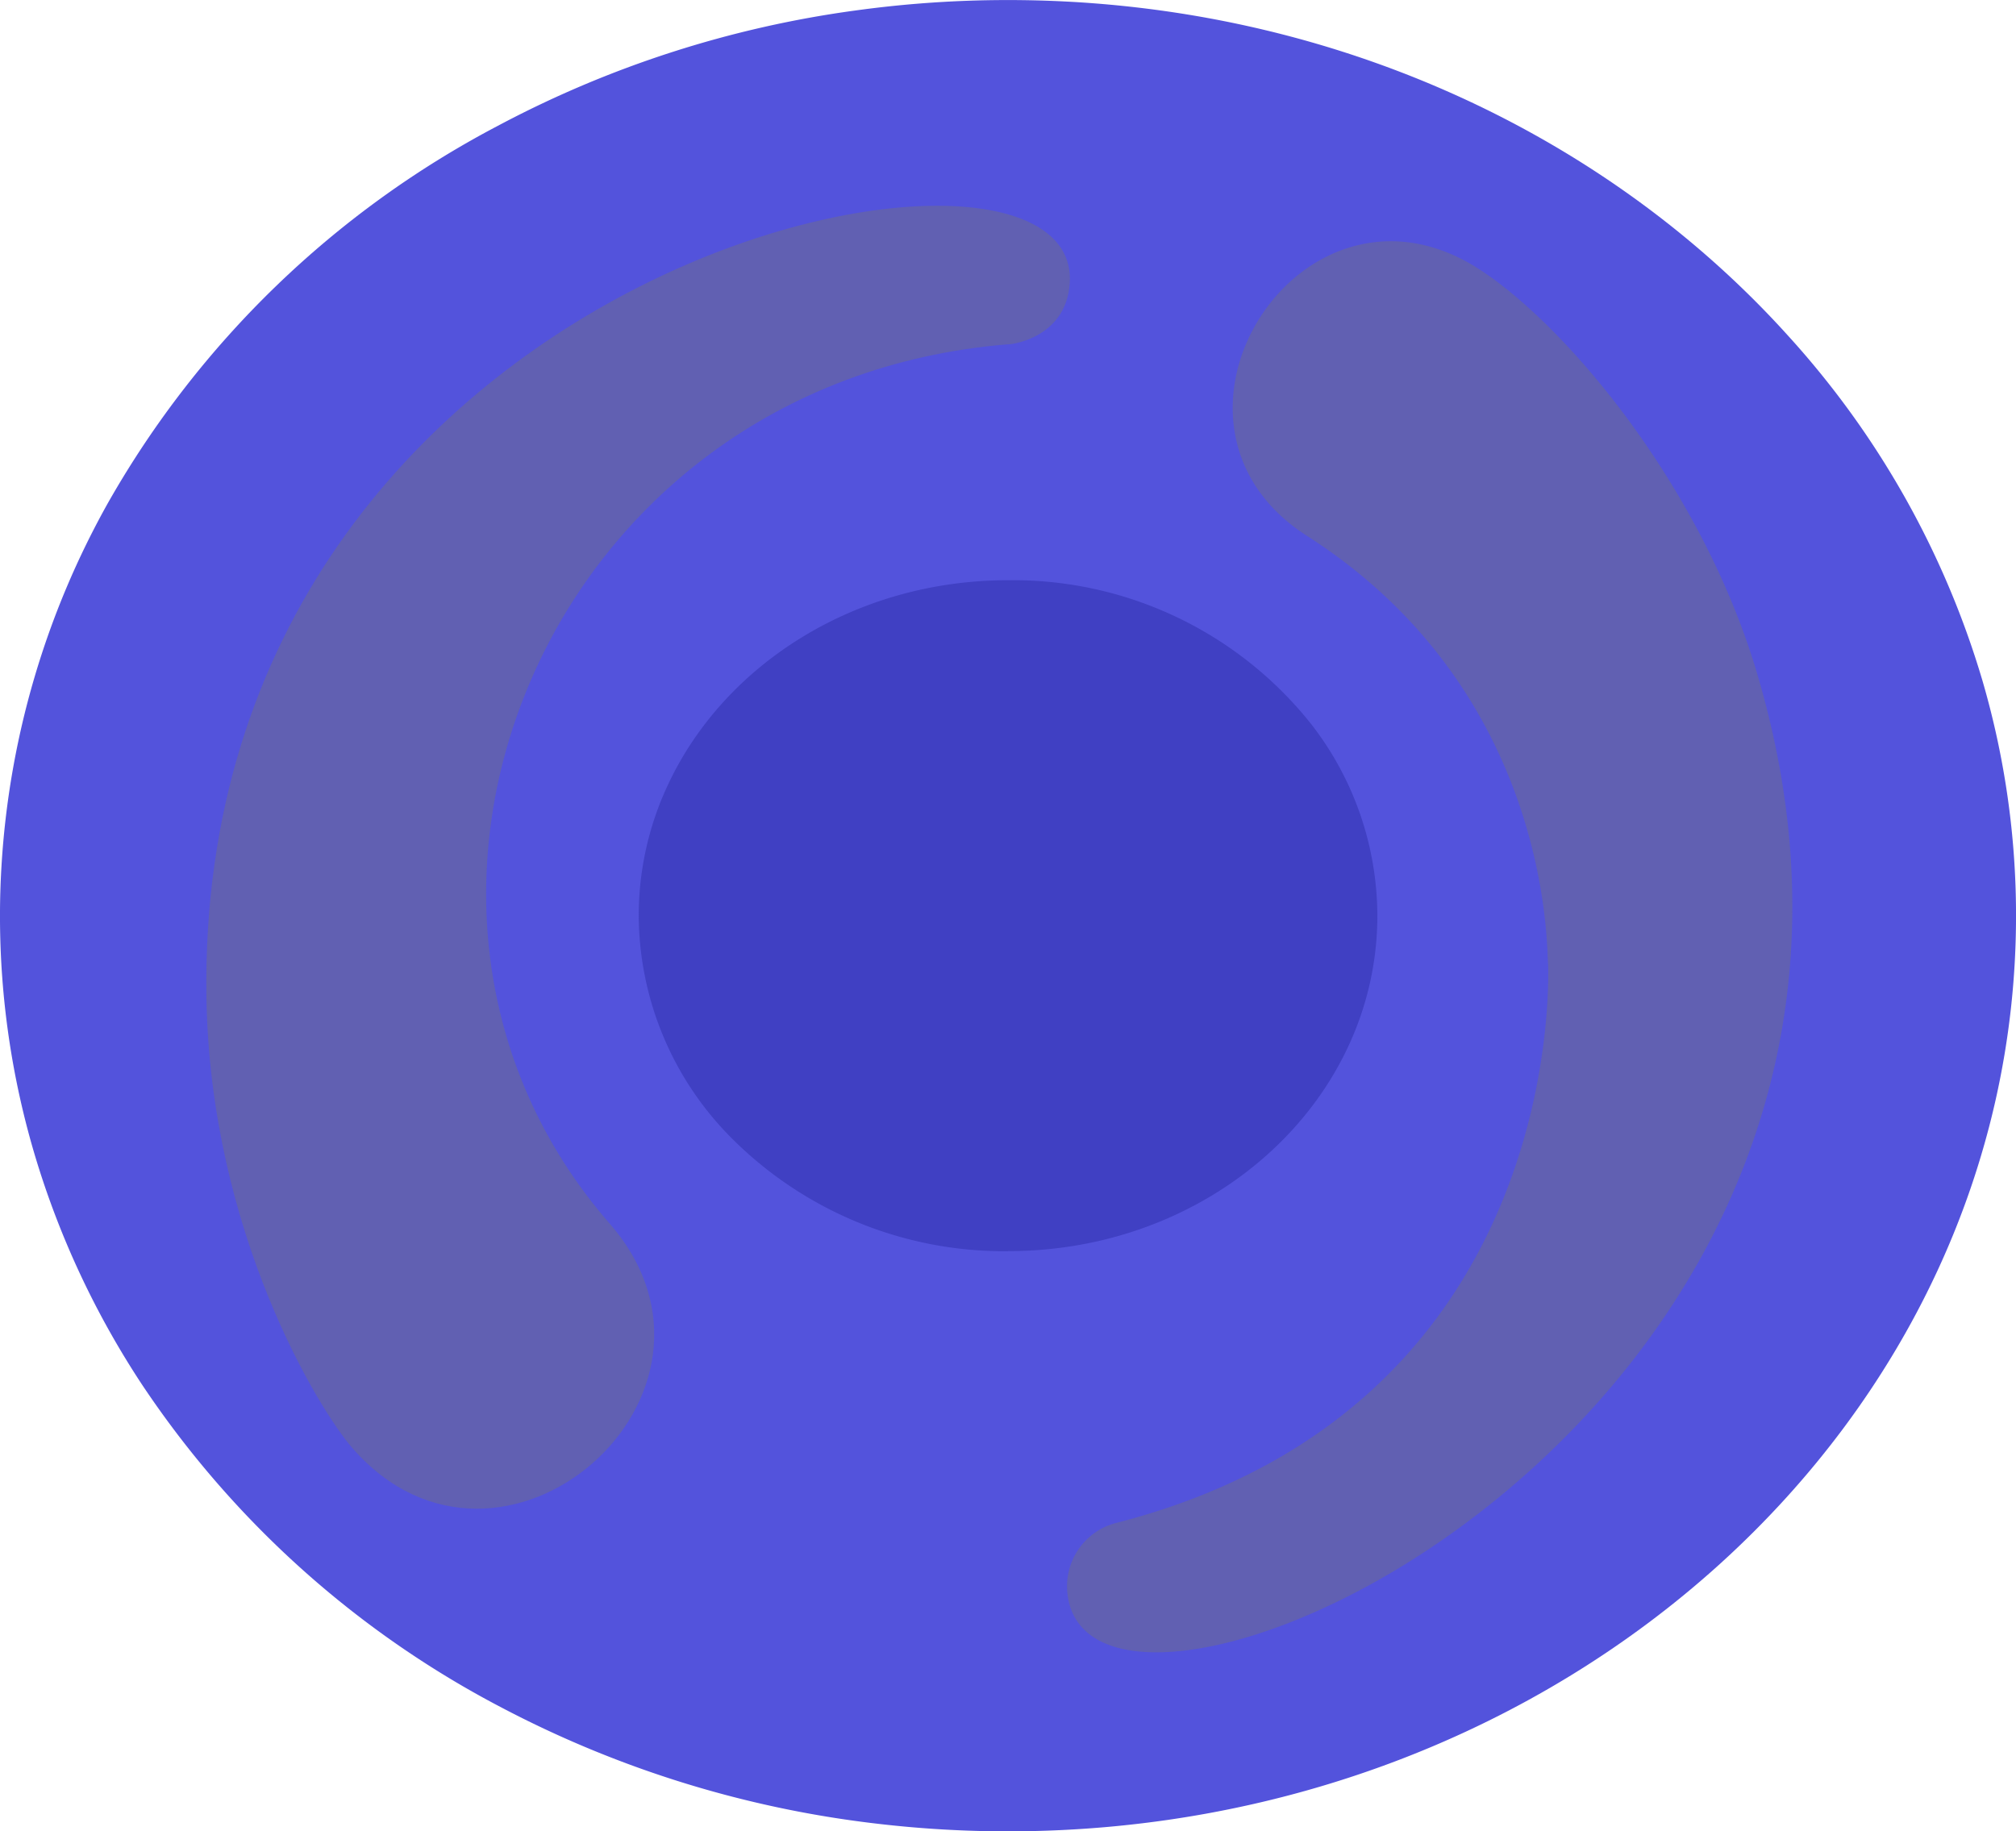 <svg xmlns="http://www.w3.org/2000/svg" width="155" height="140.825" viewBox="0 0 155 140.825">
  <g id="Group_2761" data-name="Group 2761" transform="translate(1110.46 -1091.291)">
    <ellipse id="Ellipse_52" data-name="Ellipse 52" cx="33.388" cy="30.789" rx="33.388" ry="30.789" transform="translate(-1062.73 1132.571)" fill="#4040c3"/>
    <g id="Group_2641" data-name="Group 2641" transform="translate(-1110.46 1091.291)">
      <path id="Path_3332" data-name="Path 3332" d="M-958.049,1143.6a68.1,68.1,0,0,0-14.977-26.539c-14.213-15.731-35.78-25.766-59.932-25.766a85.531,85.531,0,0,0-11.715.8,81.984,81.984,0,0,0-27.538,8.886,74.009,74.009,0,0,0-29.882,28.868,65.017,65.017,0,0,0-8.253,28.047c-.076,1.259-.115,2.531-.115,3.809a64.452,64.452,0,0,0,2.719,18.551,66.791,66.791,0,0,0,8.195,17.5,74.847,74.847,0,0,0,27.547,24.79,82.415,82.415,0,0,0,28.917,8.978,85.862,85.862,0,0,0,10.125.595c42.8,0,77.5-31.525,77.5-70.412A64.361,64.361,0,0,0-958.049,1143.6Zm-74.909,43.907a29.59,29.59,0,0,1-21.394-8.838,24.38,24.38,0,0,1-7-16.961,23.66,23.66,0,0,1,2.32-10.221c4.352-9.165,14.391-15.578,26.077-15.578h.115a29.251,29.251,0,0,1,23.219,11.1,24.082,24.082,0,0,1,5.059,14.7,23.6,23.6,0,0,1-.3,3.756c-1.643,10.241-9.909,18.532-20.727,21.164A31.13,31.13,0,0,1-1032.958,1187.5Z" transform="translate(1110.46 -1091.291)" fill="#5353dc"/>
      <path id="Path_3333" data-name="Path 3333" d="M-1055.692,1206.8c-.88-56.954,67.266-70.339,66.381-54.979-.256,4.45-4.875,4.812-4.753,4.754-35.66,2.9-51.871,43.245-30.624,67.62,11.4,13.083-8.371,30.351-19.79,17.251C-1047.014,1238.537-1055.407,1224.923-1055.692,1206.8Z" transform="translate(1071.563 -1130.099)" fill="#8e8a27" opacity="0.233" style="mix-blend-mode: screen;isolation: isolate"/>
      <path id="Path_3334" data-name="Path 3334" d="M-774.426,1187.868c17.694,57.513-50.671,87.948-52.8,71.565a5.034,5.034,0,0,1,3.818-5.56c34.953-9.02,33.1-42.944,33.124-42.993-.139-.335.635-20.617-18.525-32.883-13.589-8.7-.448-29.269,13.16-20.557C-789,1161.7-778.808,1173.791-774.426,1187.868Z" transform="translate(909.308 -1136.782)" fill="#8e8a27" opacity="0.233" style="mix-blend-mode: screen;isolation: isolate"/>
    </g>
  </g>
</svg>
